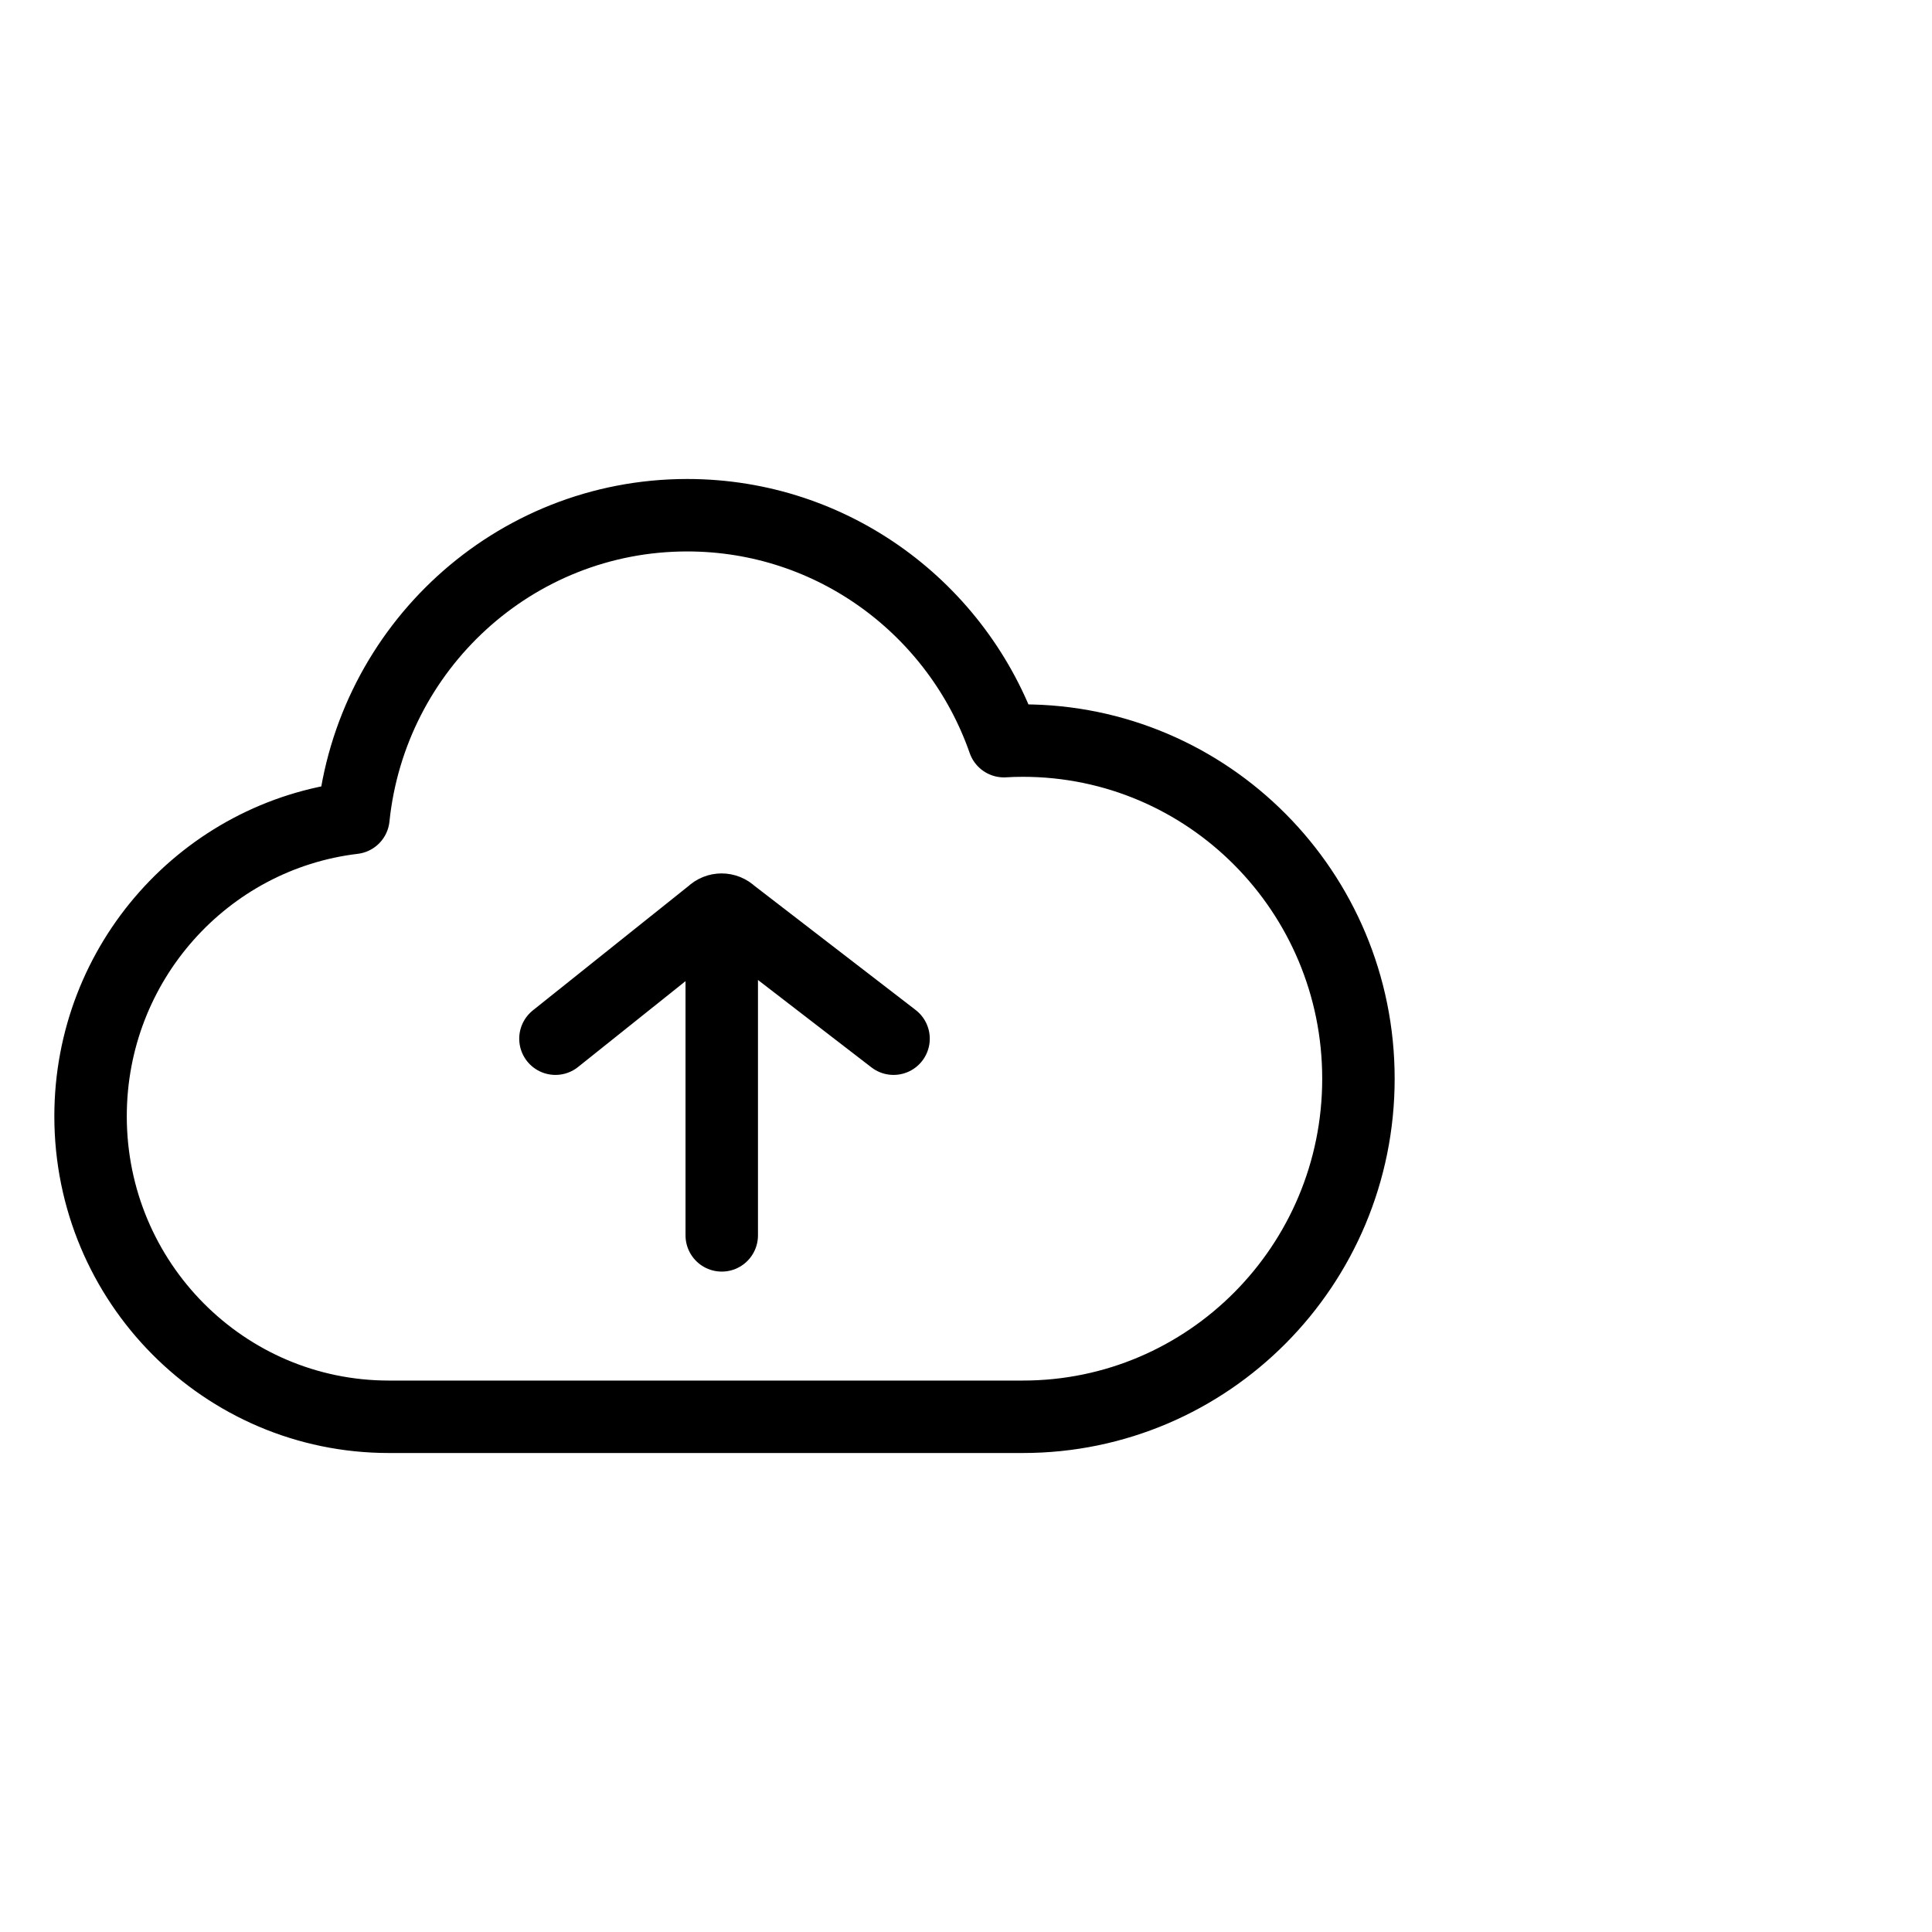 <svg viewBox="0 0 40 40" xmlns="http://www.w3.org/2000/svg" xmlns:xlink="http://www.w3.org/1999/xlink" width="40" height="40" fill="none" customFrame="#000000">
	<g id="icon_mb_1">
		<rect id="矩形 40" width="40" height="40" x="0" y="0" opacity="0" fill="rgb(196,196,196)" />
		<g id="组合 18553">
			<g id="icon_1">
				<g id="1">
					<path id="path1" d="M1.003 19.989C1.003 17.801 0.996 15.614 1.003 13.427C0.999 12.369 1.129 11.314 1.391 10.289C1.964 8.118 3.378 6.83 5.546 6.33C6.633 6.095 7.744 5.985 8.856 6.002C13.051 6.002 17.245 6.002 21.44 6.002C22.5 5.995 23.556 6.116 24.587 6.363C26.821 6.909 28.161 8.324 28.672 10.551C28.902 11.603 29.011 12.678 28.999 13.755C28.999 17.995 28.999 22.234 28.999 26.475C29.005 27.524 28.884 28.57 28.639 29.59C28.093 31.826 26.671 33.16 24.444 33.67C23.357 33.904 22.246 34.014 21.134 33.998C16.957 33.998 12.781 33.998 8.605 33.998C7.537 34.007 6.473 33.888 5.434 33.643C3.189 33.096 1.842 31.675 1.333 29.437C1.072 28.3 1.003 27.159 1.003 26.009C1.003 24.002 1.003 21.996 1.003 19.989Z" fill="rgb(255,255,255)" fill-opacity="0" fill-rule="nonzero" />
					<path id="path1" d="M1.003 13.427C0.999 12.369 1.129 11.314 1.391 10.289C1.964 8.118 3.378 6.83 5.546 6.33C6.633 6.095 7.744 5.985 8.856 6.002C13.051 6.002 17.245 6.002 21.44 6.002C22.5 5.995 23.556 6.116 24.587 6.363C26.821 6.909 28.161 8.324 28.672 10.551C28.902 11.603 29.011 12.678 28.999 13.755C28.999 17.995 28.999 22.234 28.999 26.475C29.005 27.524 28.884 28.57 28.639 29.59C28.093 31.826 26.671 33.16 24.444 33.67C23.357 33.904 22.246 34.014 21.134 33.998C16.957 33.998 12.781 33.998 8.605 33.998C7.537 34.007 6.473 33.888 5.434 33.643C3.189 33.096 1.842 31.675 1.333 29.437C1.072 28.3 1.003 27.159 1.003 26.009C1.003 24.002 1.003 21.996 1.003 19.989C1.003 17.801 0.996 15.614 1.003 13.427Z" fill-rule="nonzero" stroke="rgb(255,255,255)" stroke-opacity="0" stroke-width="1.5" />
					<path id="path5" d="M8.051 29.333C4.64 29.333 1.875 26.548 1.875 23.111C1.875 19.925 4.252 17.298 7.317 16.933C7.681 13.412 10.636 10.667 14.228 10.667C17.258 10.667 19.834 12.62 20.785 15.345L20.972 15.336L21.177 15.333C25.014 15.333 28.125 18.467 28.125 22.333C28.125 26.199 25.014 29.333 21.177 29.333L8.051 29.333Z" fill="rgb(255,255,255)" fill-opacity="0" fill-rule="evenodd" />
					<path id="path5" d="M1.875 23.111C1.875 19.925 4.252 17.298 7.317 16.933C7.681 13.412 10.636 10.667 14.228 10.667C17.258 10.667 19.834 12.62 20.785 15.345L20.972 15.336L21.177 15.333C25.014 15.333 28.125 18.467 28.125 22.333C28.125 26.199 25.014 29.333 21.177 29.333L8.051 29.333C4.64 29.333 1.875 26.548 1.875 23.111Z" fill-rule="evenodd" stroke="rgb(0,0,0)" stroke-linecap="round" stroke-linejoin="round" stroke-width="1.5" />
					<path id="path7" d="M2.672 0L0.082 3.242C-0.027 3.351 -0.027 3.528 0.082 3.638L2.672 7M6.744 3.443L1.144 3.443" stroke="rgb(0,0,0)" stroke-linecap="round" stroke-linejoin="round" stroke-width="1.5" transform="matrix(0,1,1,0,11.5,18.833)" />
				</g>
			</g>
		</g>
	</g>
</svg>
